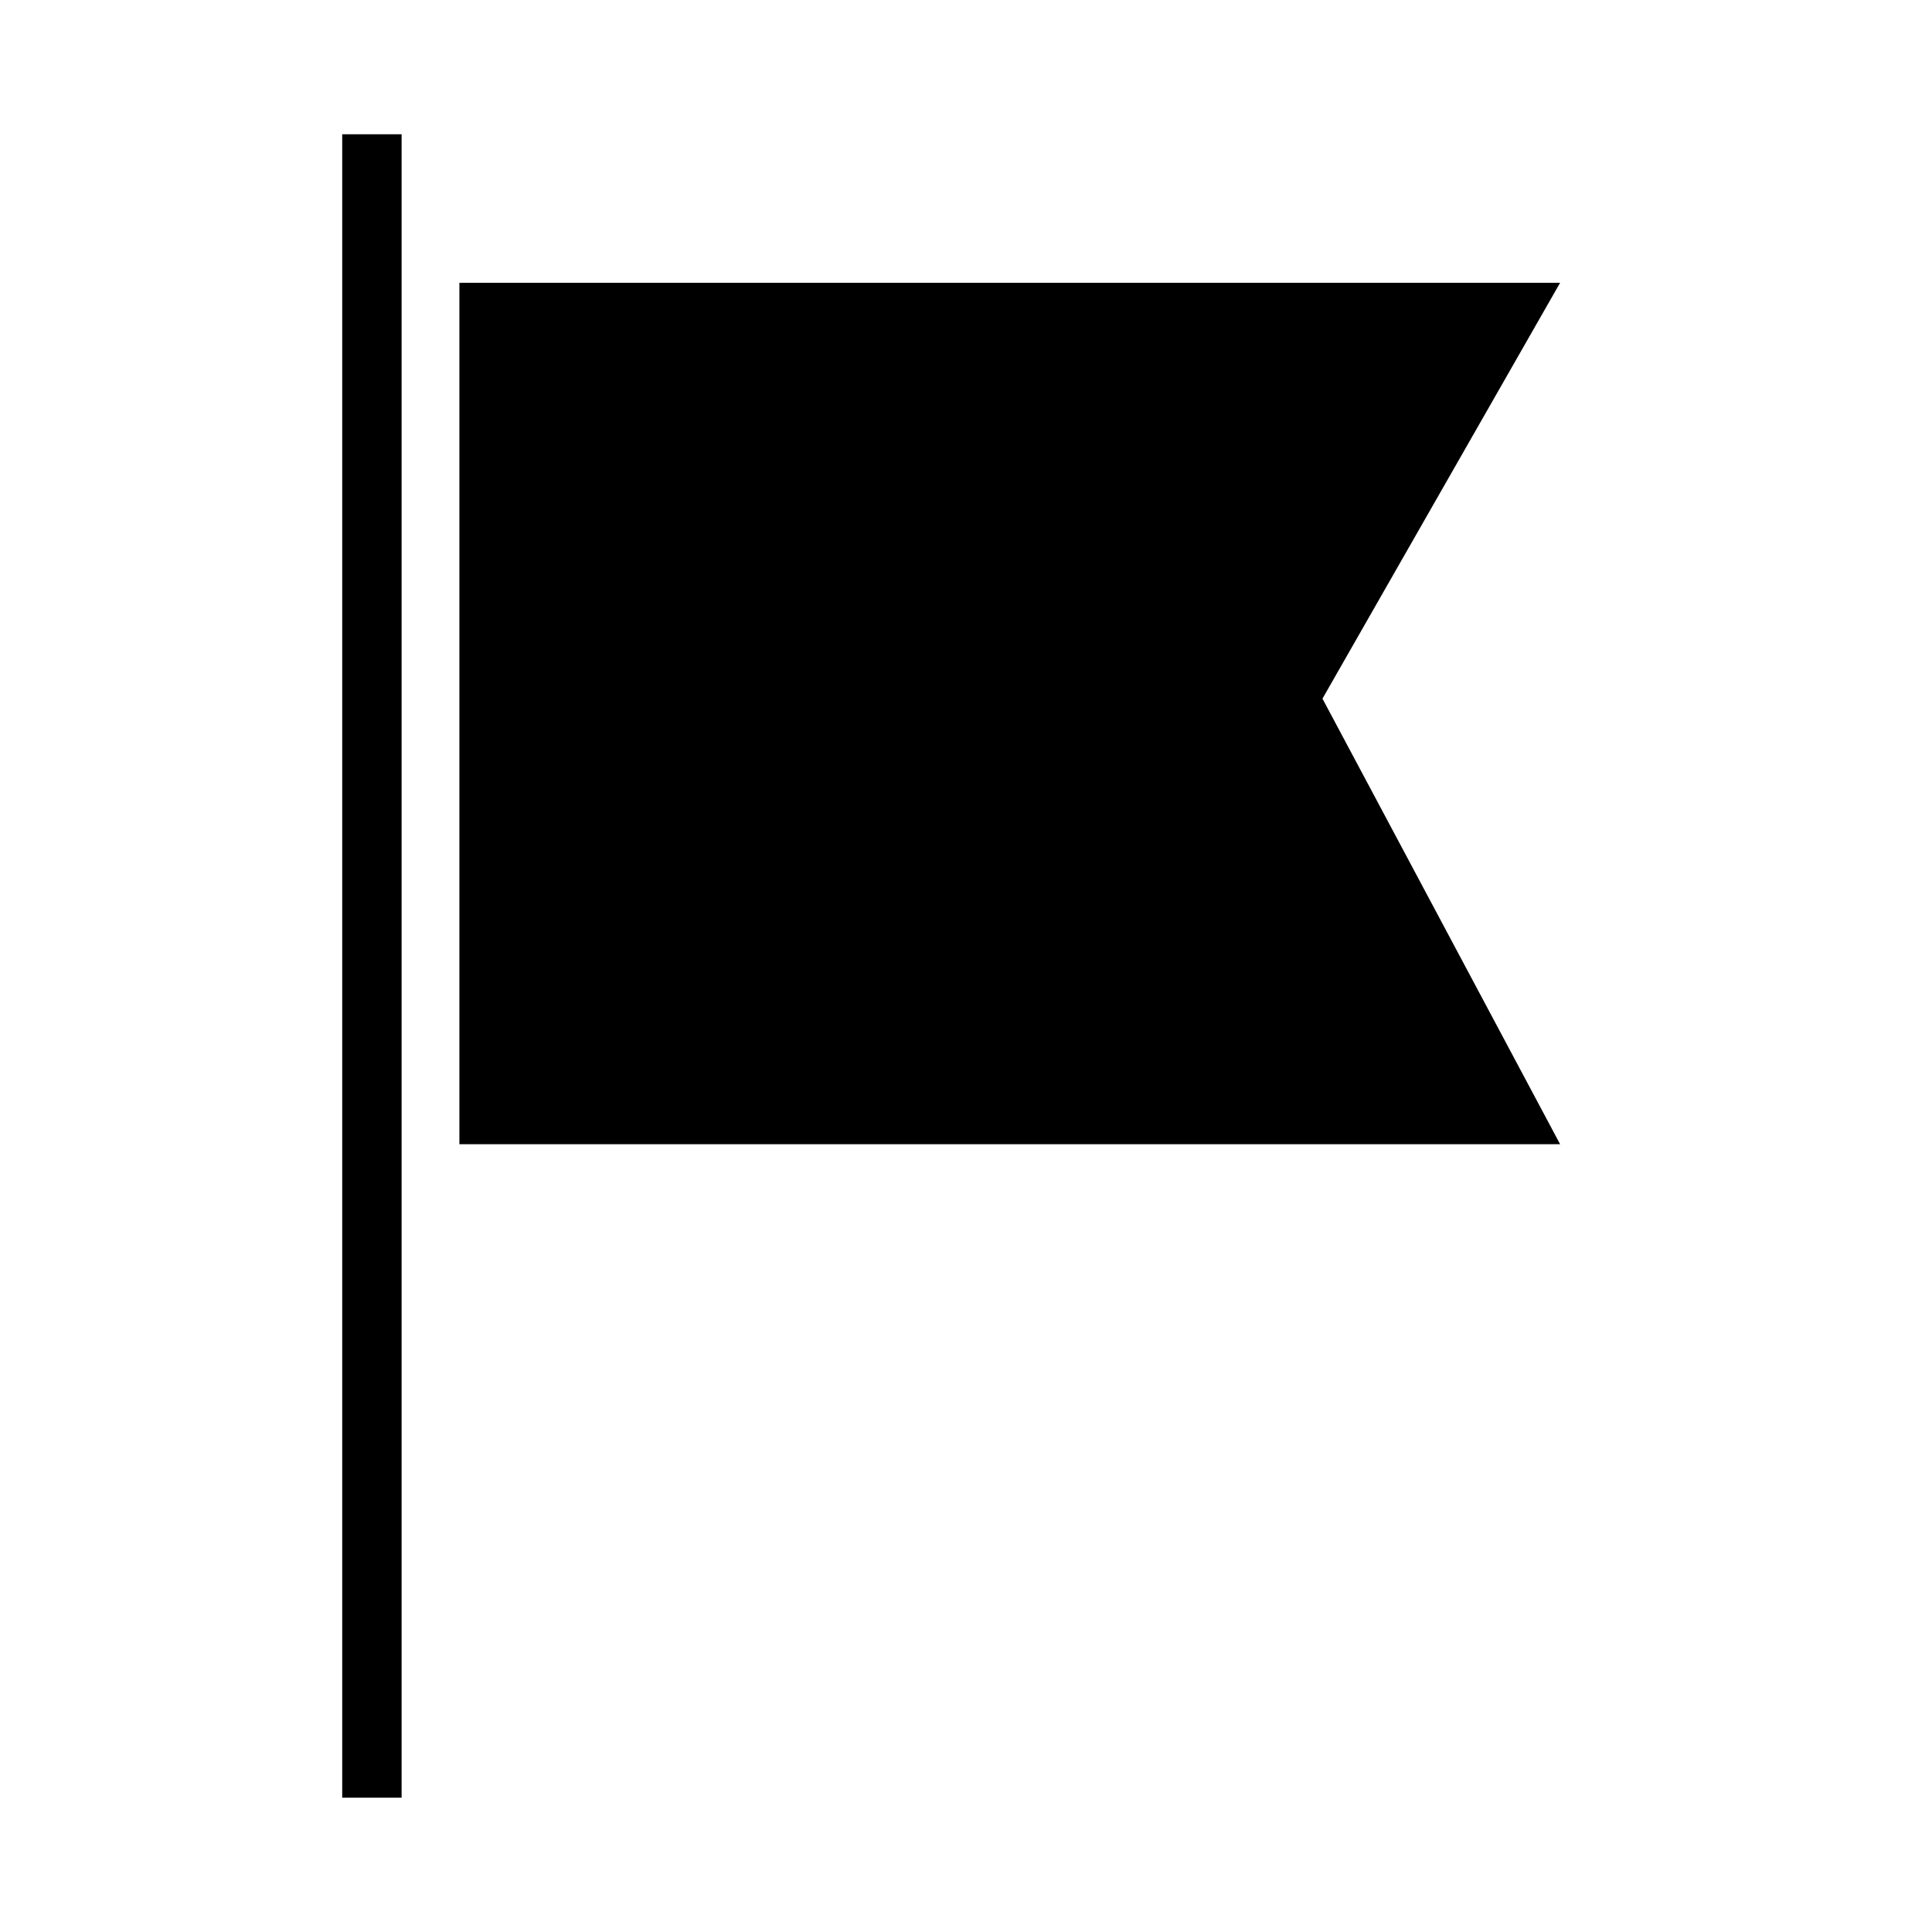 <?xml version="1.0" encoding="UTF-8"?>
<!-- Uploaded to: ICON Repo, www.svgrepo.com, Generator: ICON Repo Mixer Tools -->
<svg fill="#000000" width="800px" height="800px" version="1.1" viewBox="144 144 512 512" xmlns="http://www.w3.org/2000/svg">
 <path d="m234.69 179.58v440.83h15.742v-440.83zm31.055 39.359h291.7l-62.977 110.21 62.977 118.08h-291.7z" fill-rule="evenodd"/>
</svg>
